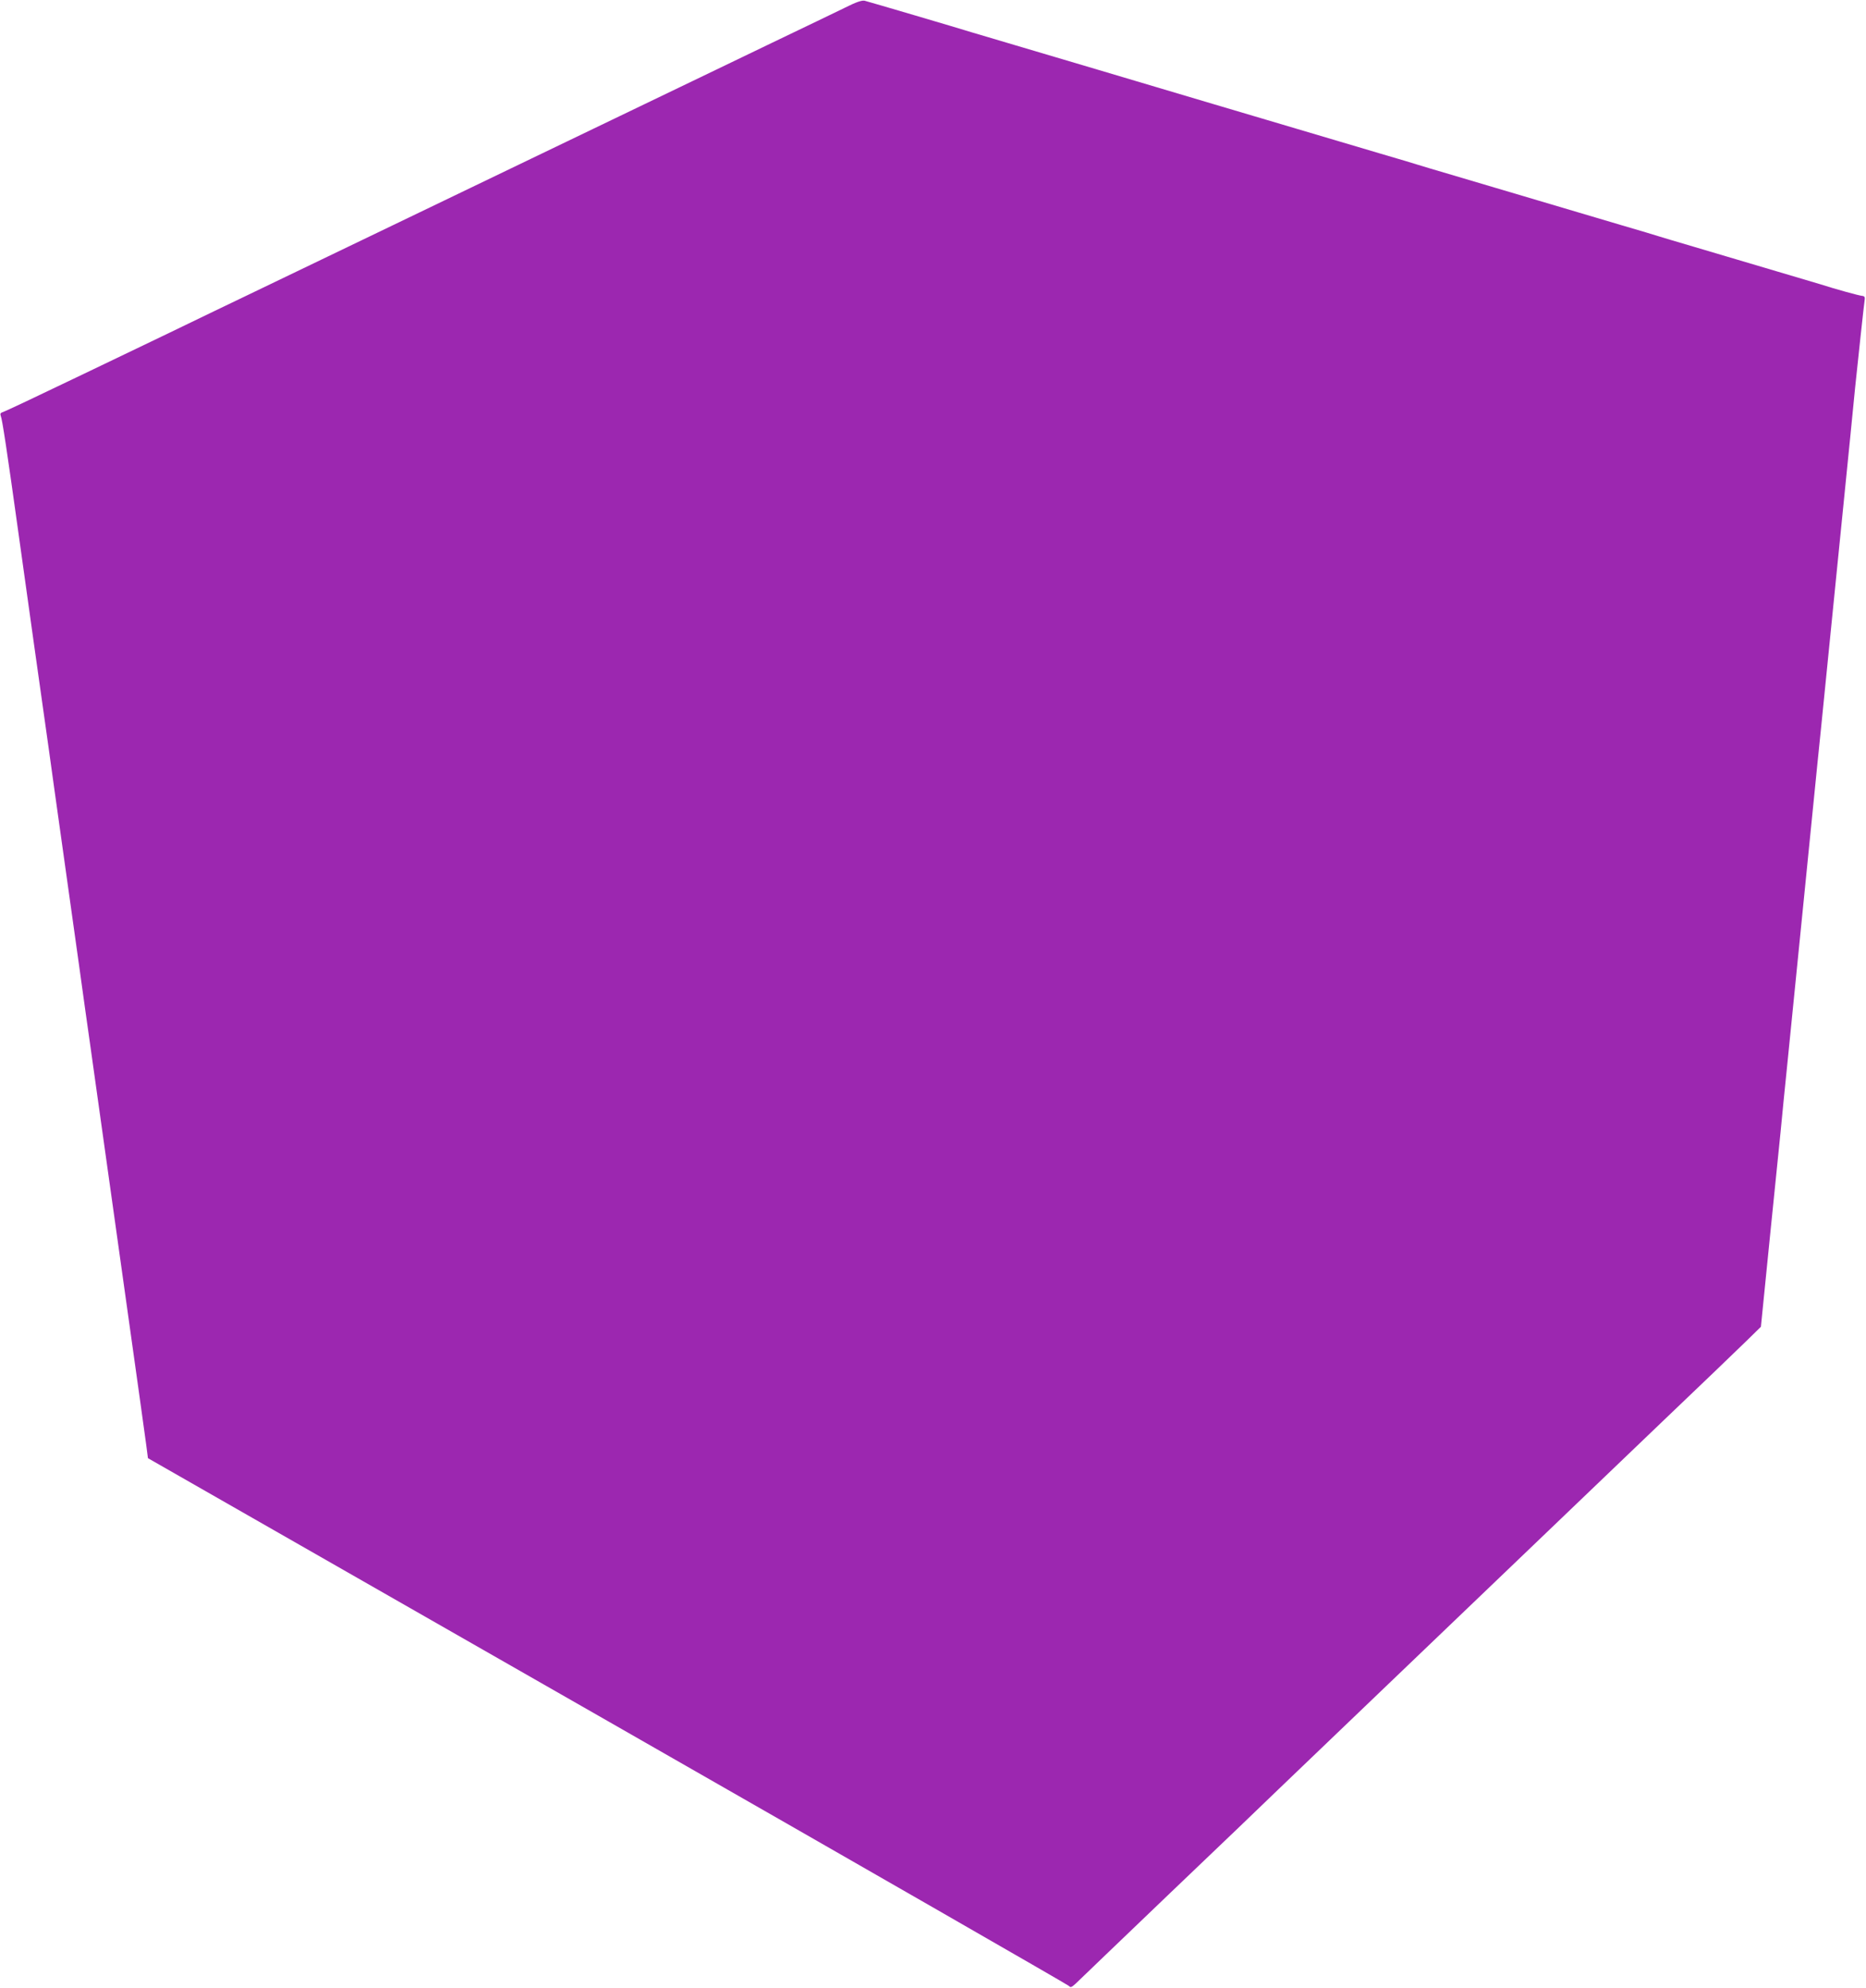 <?xml version="1.0" standalone="no"?>
<!DOCTYPE svg PUBLIC "-//W3C//DTD SVG 20010904//EN"
 "http://www.w3.org/TR/2001/REC-SVG-20010904/DTD/svg10.dtd">
<svg version="1.0" xmlns="http://www.w3.org/2000/svg"
 width="1202pt" height="1280pt" viewBox="0 0 1202 1280"
 preserveAspectRatio="xMidYMid meet">
<g transform="translate(0,1280) scale(0.1,-0.1)"
fill="#9c27b0" stroke="none">
<path d="M5440 12749 c-58 -28 -269 -130 -470 -226 -201 -97 -428 -206 -505
-243 -77 -37 -311 -150 -520 -250 -209 -100 -443 -213 -520 -250 -77 -37 -255
-123 -395 -190 -140 -67 -318 -153 -395 -190 -77 -37 -311 -150 -520 -250
-209 -100 -443 -213 -520 -250 -77 -37 -309 -148 -515 -248 -206 -99 -449
-215 -540 -259 -300 -144 -505 -241 -524 -247 -13 -4 -16 -11 -11 -24 9 -19
41 -229 115 -762 79 -565 128 -916 160 -1140 16 -113 48 -338 70 -500 23 -162
59 -419 80 -570 21 -151 57 -408 80 -570 22 -162 54 -387 70 -500 16 -113 52
-369 80 -570 28 -201 64 -457 80 -570 16 -113 52 -369 80 -570 28 -201 64
-457 80 -570 16 -113 34 -246 41 -296 l12 -92 2961 -1692 c1629 -931 2966
-1699 2972 -1706 10 -12 17 -9 46 18 18 18 290 278 603 578 314 299 629 601
700 670 72 69 389 373 705 675 316 303 737 705 935 895 198 190 567 543 820
785 253 241 502 480 554 531 l94 92 58 578 c32 319 63 624 69 679 13 138 28
287 40 403 5 53 50 502 100 997 50 495 95 944 100 998 6 53 14 141 20 195 5
53 50 502 100 997 92 915 103 1023 120 1200 15 144 58 547 62 569 2 13 -3 20
-17 21 -21 2 -167 42 -270 75 -33 10 -154 46 -270 80 -115 34 -237 70 -270 80
-33 10 -154 46 -270 80 -115 34 -221 65 -235 70 -14 5 -119 36 -235 70 -115
34 -237 70 -270 80 -33 10 -154 46 -270 80 -115 34 -237 70 -270 80 -33 10
-154 46 -270 80 -115 34 -221 65 -235 70 -14 5 -119 36 -235 70 -115 34 -237
70 -270 80 -33 10 -154 46 -270 80 -115 34 -237 70 -270 80 -33 10 -154 46
-270 80 -115 34 -282 84 -370 110 -88 26 -254 76 -370 110 -115 34 -237 70
-270 80 -33 10 -154 46 -270 80 -115 34 -237 70 -270 80 -96 30 -667 198 -695
205 -18 4 -54 -8 -130 -46z"/>
</g>
</svg>
